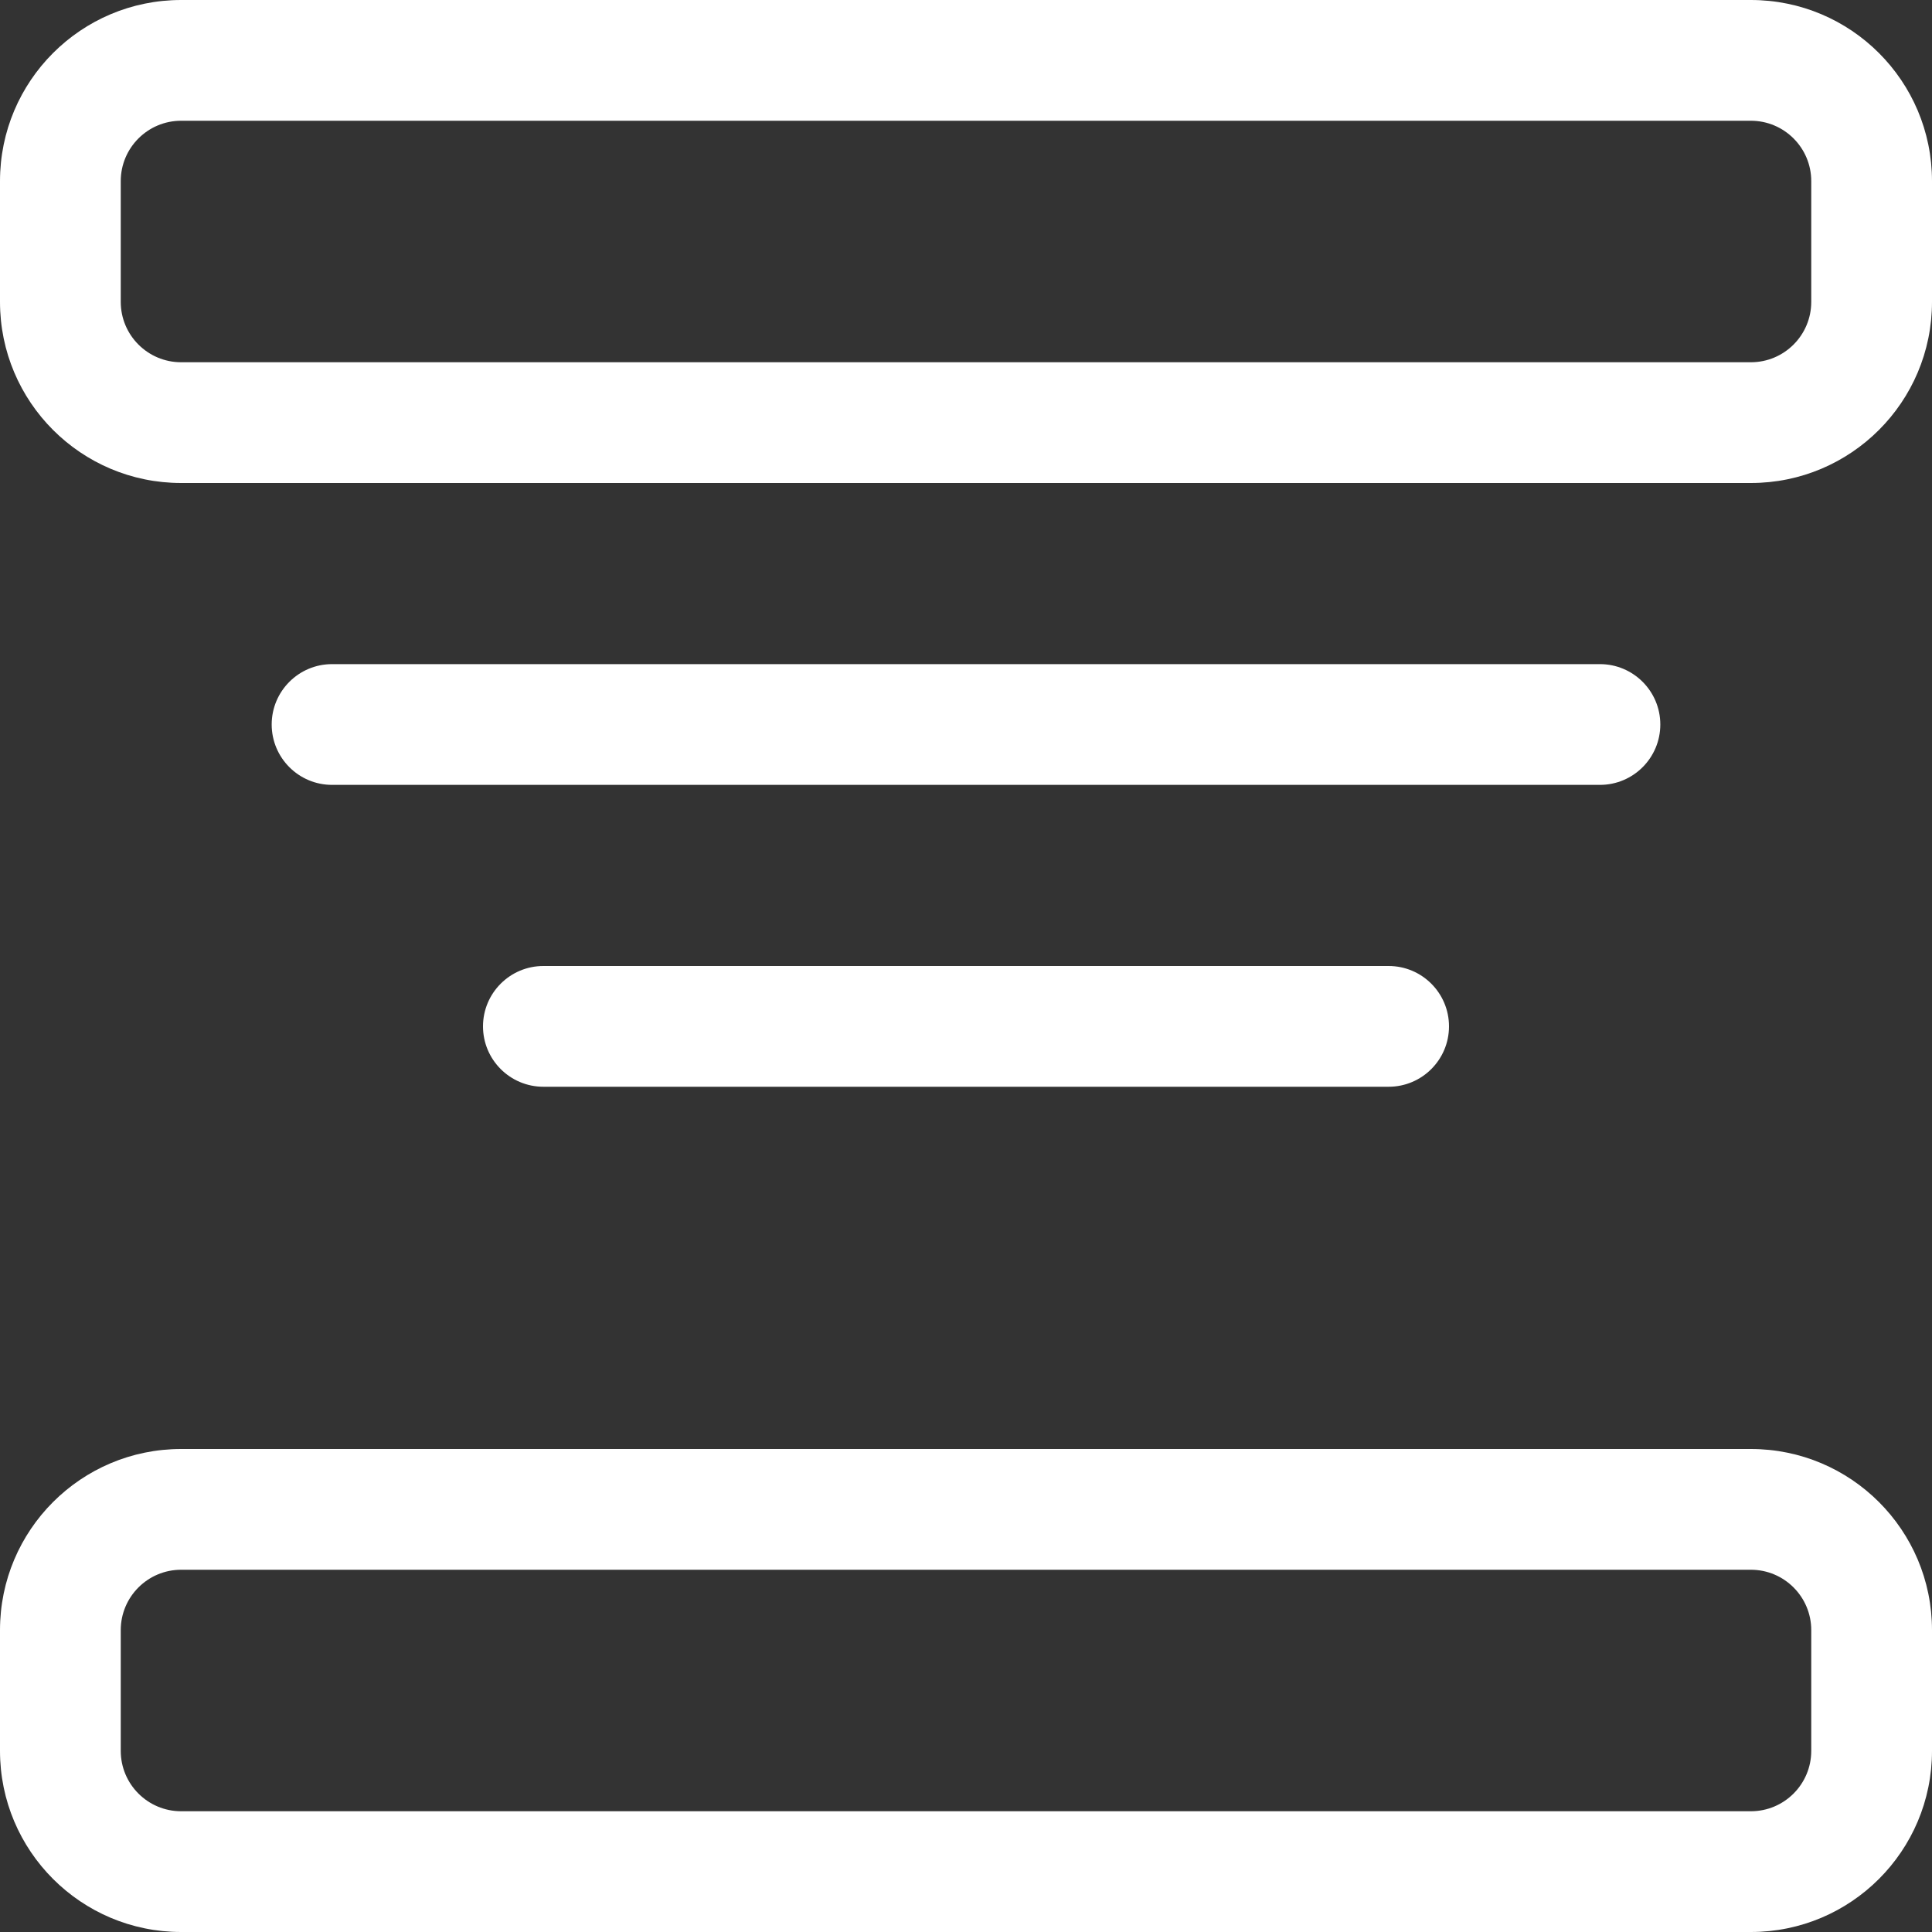 <svg width="32" height="32" viewBox="0 0 32 32" fill="none" xmlns="http://www.w3.org/2000/svg">
<rect x="0" y="0" width="32" height="32" fill="#333333" stroke="none"/>
<path fill-rule="evenodd" clip-rule="evenodd" d="M0 3C0 1.343 1.343 0 3 0H29C30.657 0 32 1.343 32 3V5C32 6.657 30.657 8 29 8H3C1.343 8 0 6.657 0 5V3ZM3 2C2.448 2 2 2.448 2 3V5C2 5.552 2.448 6 3 6H29C29.552 6 30 5.552 30 5V3C30 2.448 29.552 2 29 2H3ZM4.5 12C4.5 11.448 4.948 11 5.5 11H26.5C27.052 11 27.5 11.448 27.5 12C27.5 12.552 27.052 13 26.5 13H5.5C4.948 13 4.5 12.552 4.5 12ZM8 17C8 16.448 8.448 16 9 16L23 16C23.552 16 24 16.448 24 17C24 17.552 23.552 18 23 18L9 18C8.448 18 8 17.552 8 17ZM0 27C0 25.343 1.343 24 3 24H29C30.657 24 32 25.343 32 27V29C32 30.657 30.657 32 29 32H3C1.343 32 0 30.657 0 29V27ZM3 26C2.448 26 2 26.448 2 27V29C2 29.552 2.448 30 3 30H29C29.552 30 30 29.552 30 29V27C30 26.448 29.552 26 29 26H3Z" fill="white"/>
</svg>
